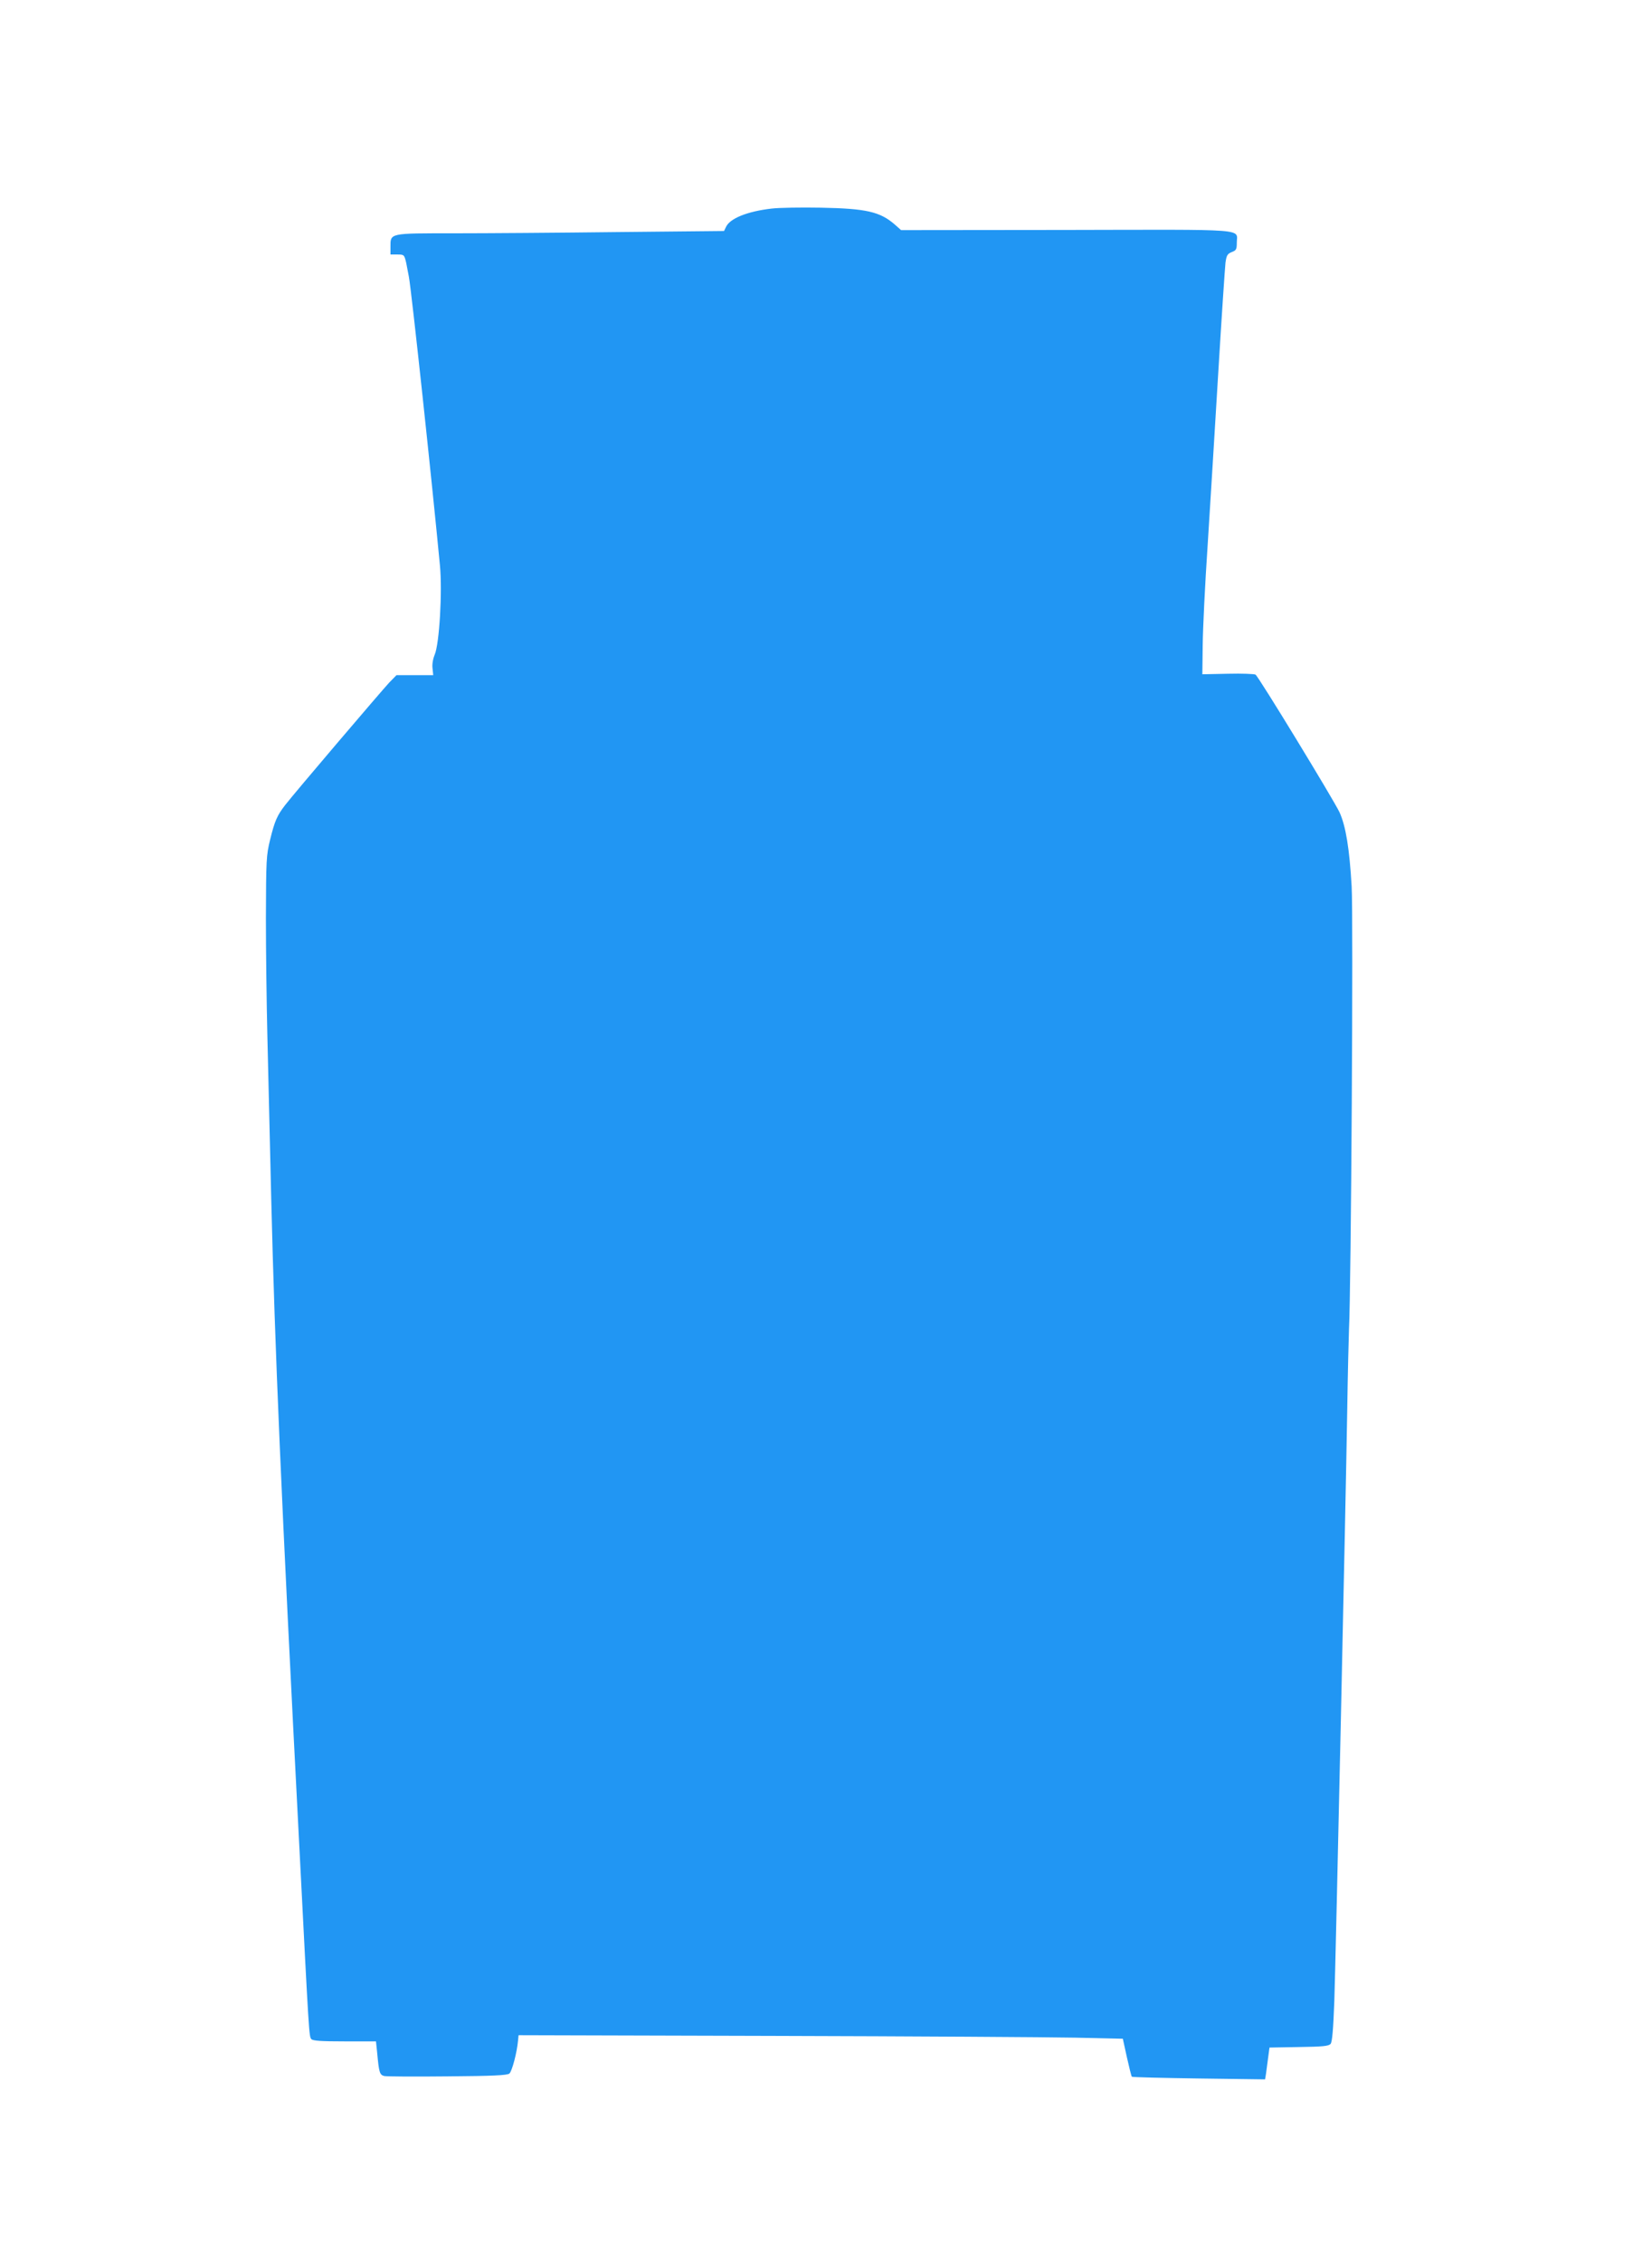 <?xml version="1.0" standalone="no"?>
<!DOCTYPE svg PUBLIC "-//W3C//DTD SVG 20010904//EN"
 "http://www.w3.org/TR/2001/REC-SVG-20010904/DTD/svg10.dtd">
<svg version="1.0" xmlns="http://www.w3.org/2000/svg"
 width="935pt" height="1280pt" viewBox="0 0 935 1280"
 preserveAspectRatio="xMidYMid meet">
<g transform="translate(0,1280) scale(0.1,-0.1)"
fill="#2196f3" stroke="none">
<path d="M4368 11620 c-139 -16 -237 -56 -259 -104 l-11 -23 -601 -6 c-330 -4
-747 -7 -927 -7 -370 0 -360 2 -360 -78 l0 -42 39 0 c38 0 39 -1 50 -47 5 -27
12 -61 15 -78 15 -78 133 -1180 176 -1635 14 -146 -3 -443 -30 -505 -10 -24
-15 -55 -12 -77 l4 -38 -104 0 -104 0 -41 -42 c-44 -47 -540 -629 -589 -693
-45 -58 -59 -89 -85 -195 -22 -90 -23 -113 -24 -445 0 -192 4 -487 8 -655 4
-168 14 -586 22 -930 21 -858 55 -1657 160 -3685 54 -1054 54 -1057 67 -1072
8 -10 58 -13 188 -13 l178 0 7 -68 c10 -108 14 -121 39 -128 13 -3 174 -4 358
-2 260 2 339 6 351 16 15 13 43 119 49 187 l3 30 1441 -4 c792 -2 1562 -7
1710 -10 l269 -6 23 -105 c13 -57 25 -107 28 -110 3 -3 174 -7 380 -10 l374
-5 5 30 c2 17 8 57 12 90 l8 60 166 3 c136 2 169 5 180 18 9 11 15 82 21 242
9 277 65 2835 73 3342 3 201 8 408 10 460 12 222 25 2342 15 2505 -12 211 -33
342 -69 420 -32 68 -457 766 -475 778 -6 4 -76 7 -156 5 l-145 -3 2 165 c1 91
13 345 28 565 14 220 41 659 60 975 19 316 38 597 41 624 6 42 11 50 36 60 24
9 28 15 28 51 -1 83 89 76 -964 74 l-936 -1 -35 31 c-84 73 -160 91 -420 96
-110 2 -235 0 -277 -5z"/>
</g>
</svg>
